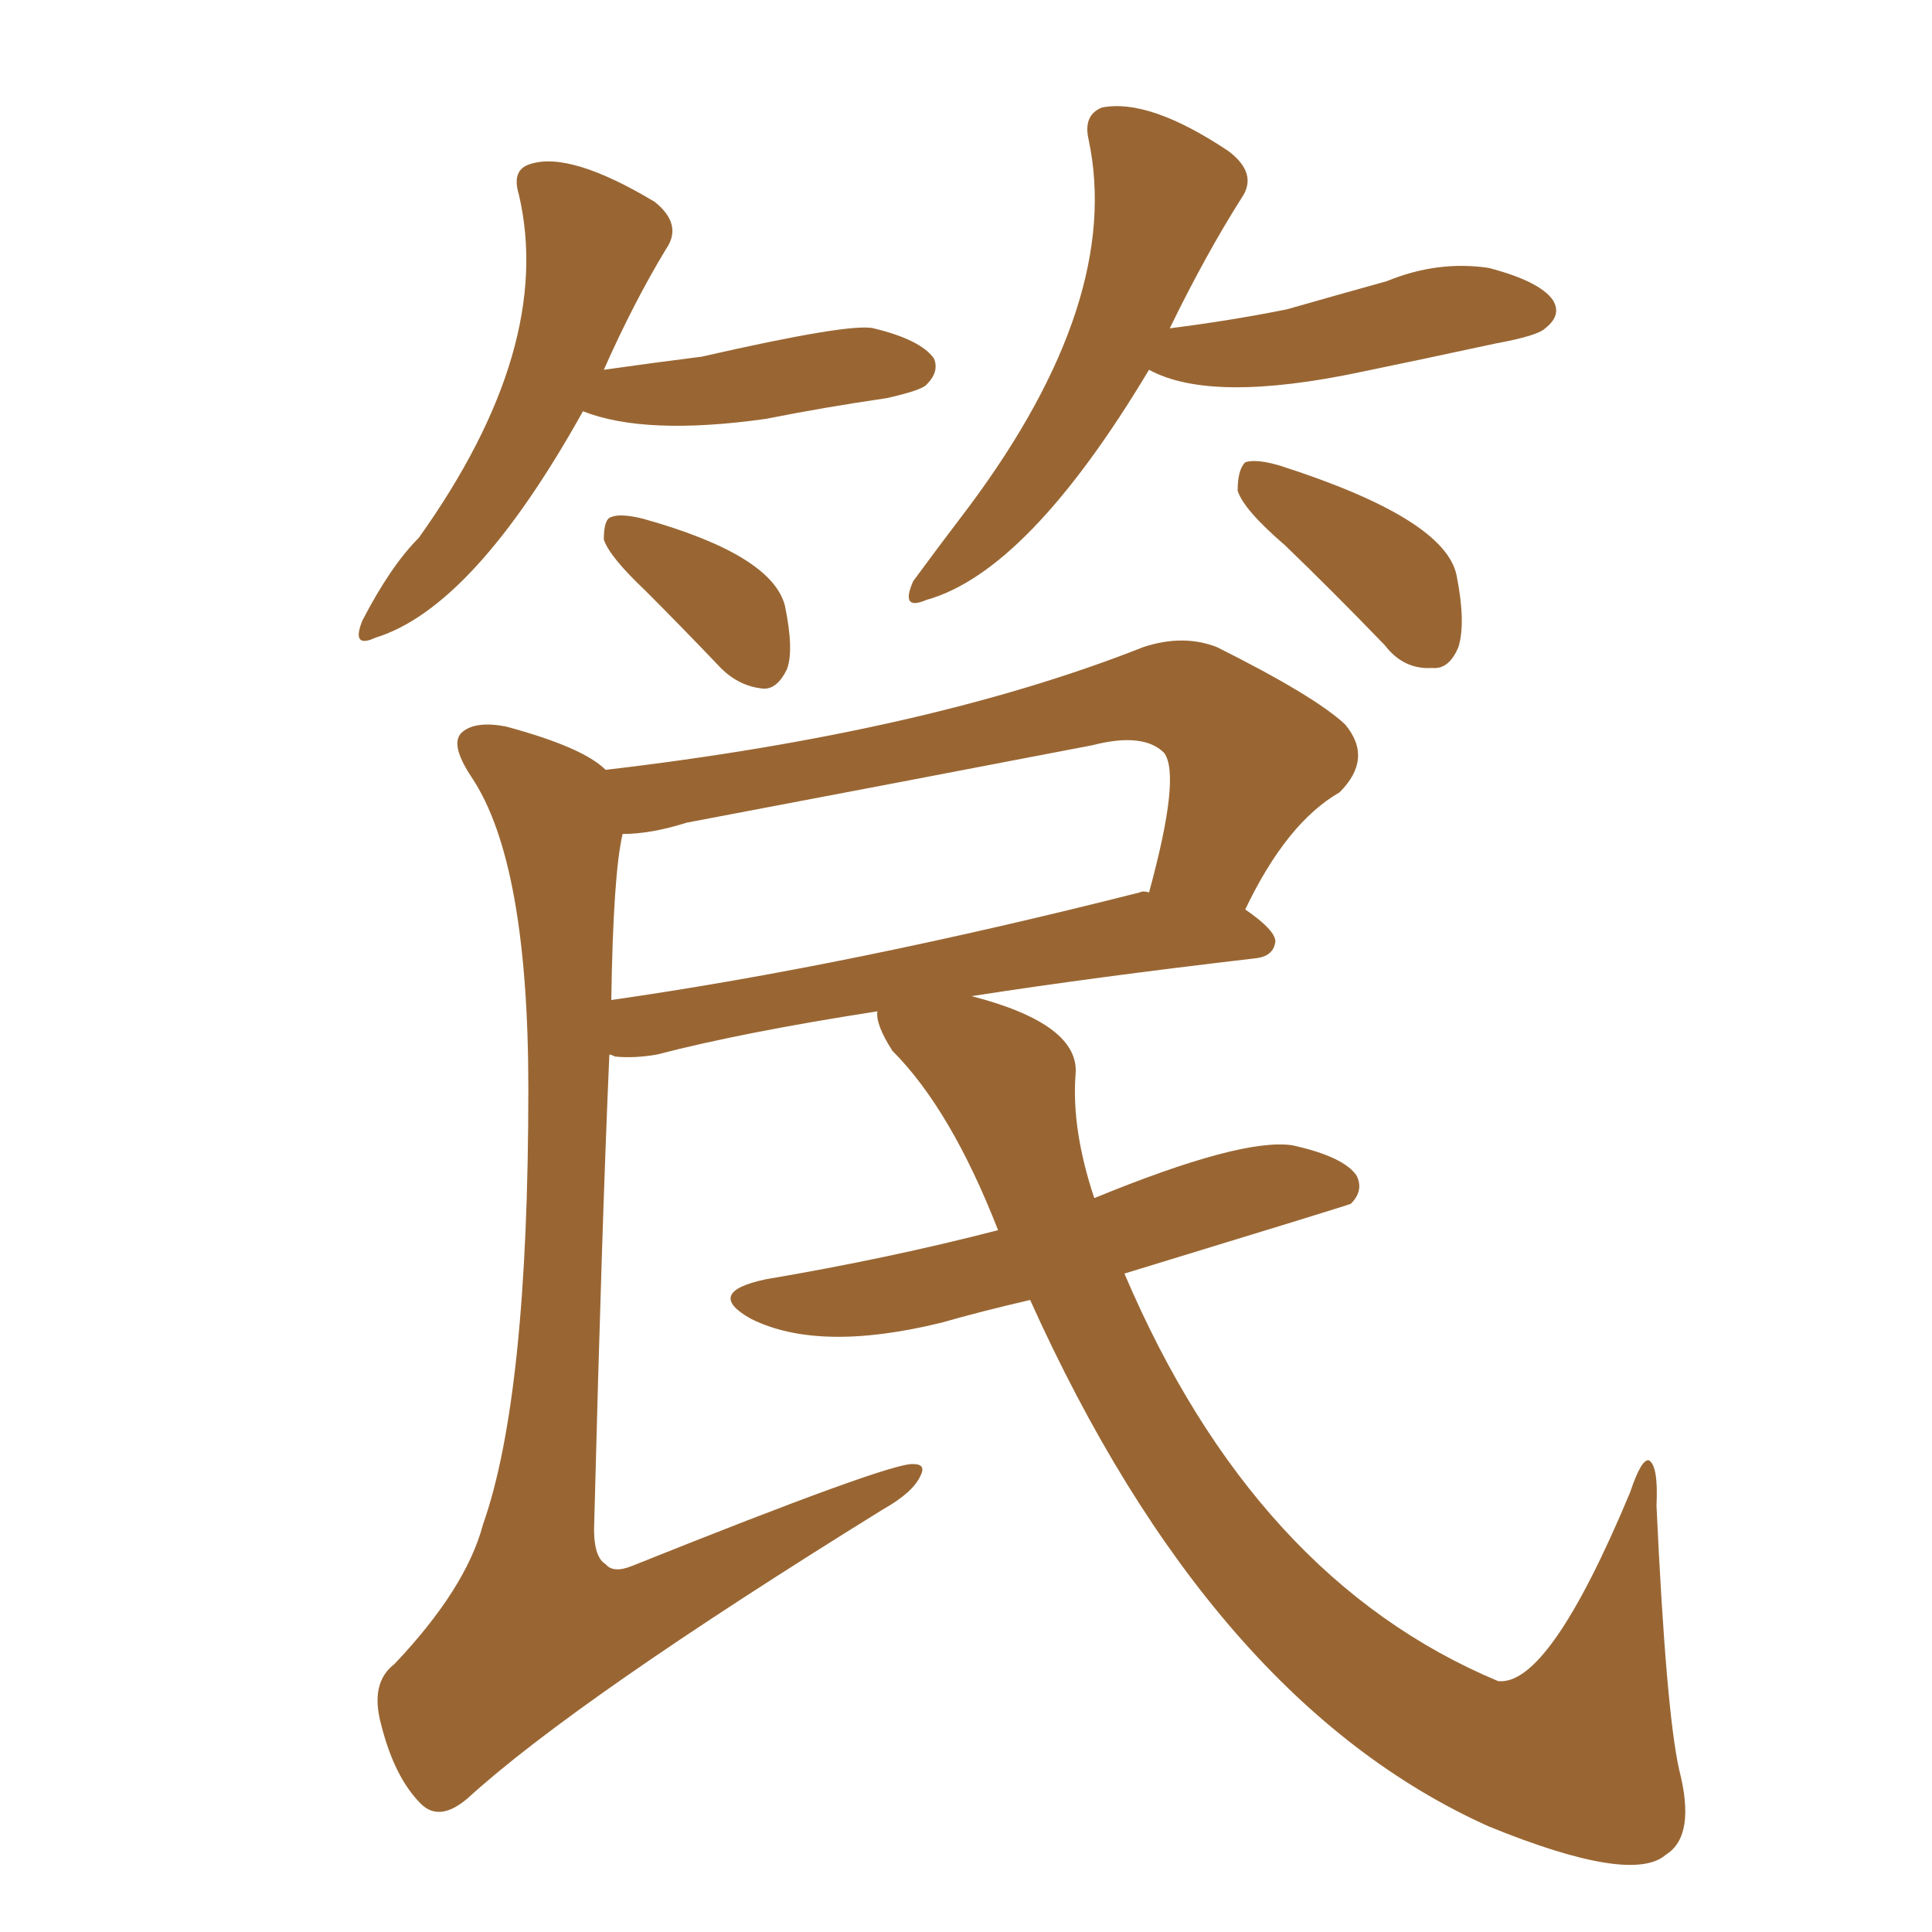 <svg xmlns="http://www.w3.org/2000/svg" xmlns:xlink="http://www.w3.org/1999/xlink" width="150" height="150"><path fill="#996633" padding="10" d="M79.98 100.93L79.98 100.93Q76.17 101.81 73.10 102.69L73.10 102.69Q63.57 105.03 58.30 102.39L58.30 102.39Q54.64 100.34 59.47 99.32L59.47 99.32Q68.99 97.71 77.49 95.51L77.49 95.51Q73.83 86.13 69.29 81.59L69.29 81.59Q67.97 79.54 68.12 78.52L68.12 78.52Q57.71 80.13 50.98 81.88L50.98 81.88Q49.22 82.18 47.75 82.03L47.75 82.03Q47.46 81.88 47.31 81.88L47.31 81.88Q46.73 95.07 46.14 118.07L46.14 118.07Q46.00 120.85 47.02 121.44L47.02 121.44Q47.61 122.17 49.07 121.58L49.07 121.58Q69.14 113.53 70.90 113.67L70.90 113.67Q71.92 113.67 71.48 114.55L71.48 114.55Q70.90 115.87 68.55 117.19L68.55 117.19Q44.68 131.98 36.33 139.60L36.33 139.60Q34.13 141.50 32.67 140.04L32.67 140.04Q30.62 137.99 29.59 133.89L29.59 133.89Q28.71 130.66 30.62 129.20L30.62 129.20Q36.18 123.34 37.50 118.36L37.50 118.36Q41.02 108.40 41.02 84.52L41.02 84.52Q41.02 66.94 36.62 60.35L36.62 60.35Q34.86 57.71 35.89 56.84L35.89 56.84Q36.91 55.96 39.26 56.40L39.26 56.40Q45.26 58.01 47.02 59.77L47.02 59.77Q72.07 56.84 88.77 50.24L88.77 50.24Q91.85 49.22 94.48 50.24L94.48 50.24Q102.10 54.05 104.44 56.25L104.44 56.25Q106.64 58.89 104.00 61.52L104.00 61.52Q99.90 63.87 96.68 70.61L96.68 70.61Q99.02 72.22 99.02 73.10L99.02 73.10Q98.88 74.27 97.41 74.41L97.41 74.41Q84.81 75.88 75.44 77.34L75.44 77.34Q83.94 79.54 83.50 83.50L83.50 83.50Q83.20 87.74 84.96 93.02L84.96 93.02Q96.39 88.33 100.34 88.92L100.34 88.92Q104.30 89.79 105.32 91.26L105.32 91.26Q105.91 92.43 104.88 93.46L104.88 93.46Q104.59 93.60 87.30 98.88L87.30 98.88Q97.41 122.61 116.31 130.52L116.31 130.52Q120.26 130.96 126.56 115.87L126.56 115.87Q127.44 113.23 128.03 113.38L128.03 113.38Q128.76 113.82 128.61 116.89L128.61 116.89Q129.35 132.86 130.37 137.40L130.37 137.40Q131.69 142.53 129.35 143.99L129.35 143.99Q126.71 146.34 115.58 141.80L115.58 141.80Q94.04 132.13 79.98 100.93ZM48.34 64.75L48.34 64.75Q47.61 67.82 47.46 77.64L47.46 77.64Q65.92 75 88.48 69.29L88.48 69.29Q88.77 69.14 89.21 69.29L89.21 69.29Q91.70 60.21 90.38 58.45L90.38 58.45Q88.77 56.84 84.81 57.86L84.81 57.86Q69.58 60.79 53.32 63.87L53.32 63.87Q50.54 64.75 48.34 64.75ZM45.26 31.93L45.26 31.93Q36.77 47.17 29.15 49.51L29.15 49.51Q27.25 50.39 28.13 48.19L28.13 48.19Q30.32 43.95 32.52 41.75L32.52 41.75Q43.07 26.95 40.28 15.09L40.28 15.09Q39.70 13.18 41.16 12.74L41.16 12.74Q44.24 11.72 50.83 15.67L50.83 15.67Q53.03 17.43 51.71 19.34L51.71 19.34Q49.22 23.44 46.88 28.71L46.88 28.71Q50.98 28.13 54.49 27.69L54.49 27.69Q66.06 25.05 67.82 25.49L67.82 25.49Q71.48 26.37 72.51 27.83L72.51 27.83Q72.95 28.86 71.92 29.88L71.92 29.88Q71.48 30.32 68.85 30.91L68.85 30.91Q63.87 31.64 59.47 32.52L59.47 32.52Q50.10 33.84 45.26 31.93ZM50.10 45.85L50.10 45.85Q47.31 43.21 46.88 41.89L46.88 41.89Q46.88 40.28 47.46 40.14L47.46 40.14Q48.19 39.84 49.95 40.28L49.95 40.28Q59.91 43.07 60.94 47.02L60.94 47.02Q61.67 50.54 61.08 52.00L61.08 52.00Q60.35 53.47 59.33 53.47L59.33 53.47Q57.42 53.32 55.96 51.86L55.96 51.86Q52.88 48.63 50.10 45.85ZM89.21 28.71L89.21 28.71Q79.83 44.38 71.92 46.58L71.92 46.58Q69.87 47.46 70.90 45.12L70.90 45.12Q72.51 42.92 75.29 39.26L75.29 39.26Q87.16 23.29 84.52 10.84L84.52 10.84Q84.08 8.94 85.55 8.35L85.55 8.35Q89.21 7.62 95.36 11.72L95.36 11.72Q97.71 13.48 96.39 15.38L96.39 15.38Q93.60 19.78 90.82 25.49L90.82 25.49Q95.51 24.90 99.90 24.02L99.90 24.02Q104.00 22.85 107.67 21.83L107.67 21.83Q111.62 20.21 115.58 20.80L115.58 20.80Q119.53 21.83 120.56 23.29L120.56 23.29Q121.29 24.46 119.97 25.49L119.97 25.49Q119.38 26.07 116.16 26.66L116.16 26.66Q110.74 27.83 105.76 28.86L105.76 28.86Q94.04 31.35 89.21 28.71ZM99.76 42.33L99.76 42.33L99.76 42.33Q96.53 39.55 96.09 38.09L96.09 38.09Q96.09 36.47 96.68 35.89L96.68 35.89Q97.56 35.60 99.46 36.18L99.46 36.18Q112.21 40.28 113.09 44.68L113.09 44.68Q113.82 48.34 113.23 50.24L113.23 50.24Q112.50 52.00 111.18 51.86L111.18 51.86Q108.98 52.00 107.52 50.10L107.52 50.10Q103.42 45.85 99.76 42.33Z"/></svg>